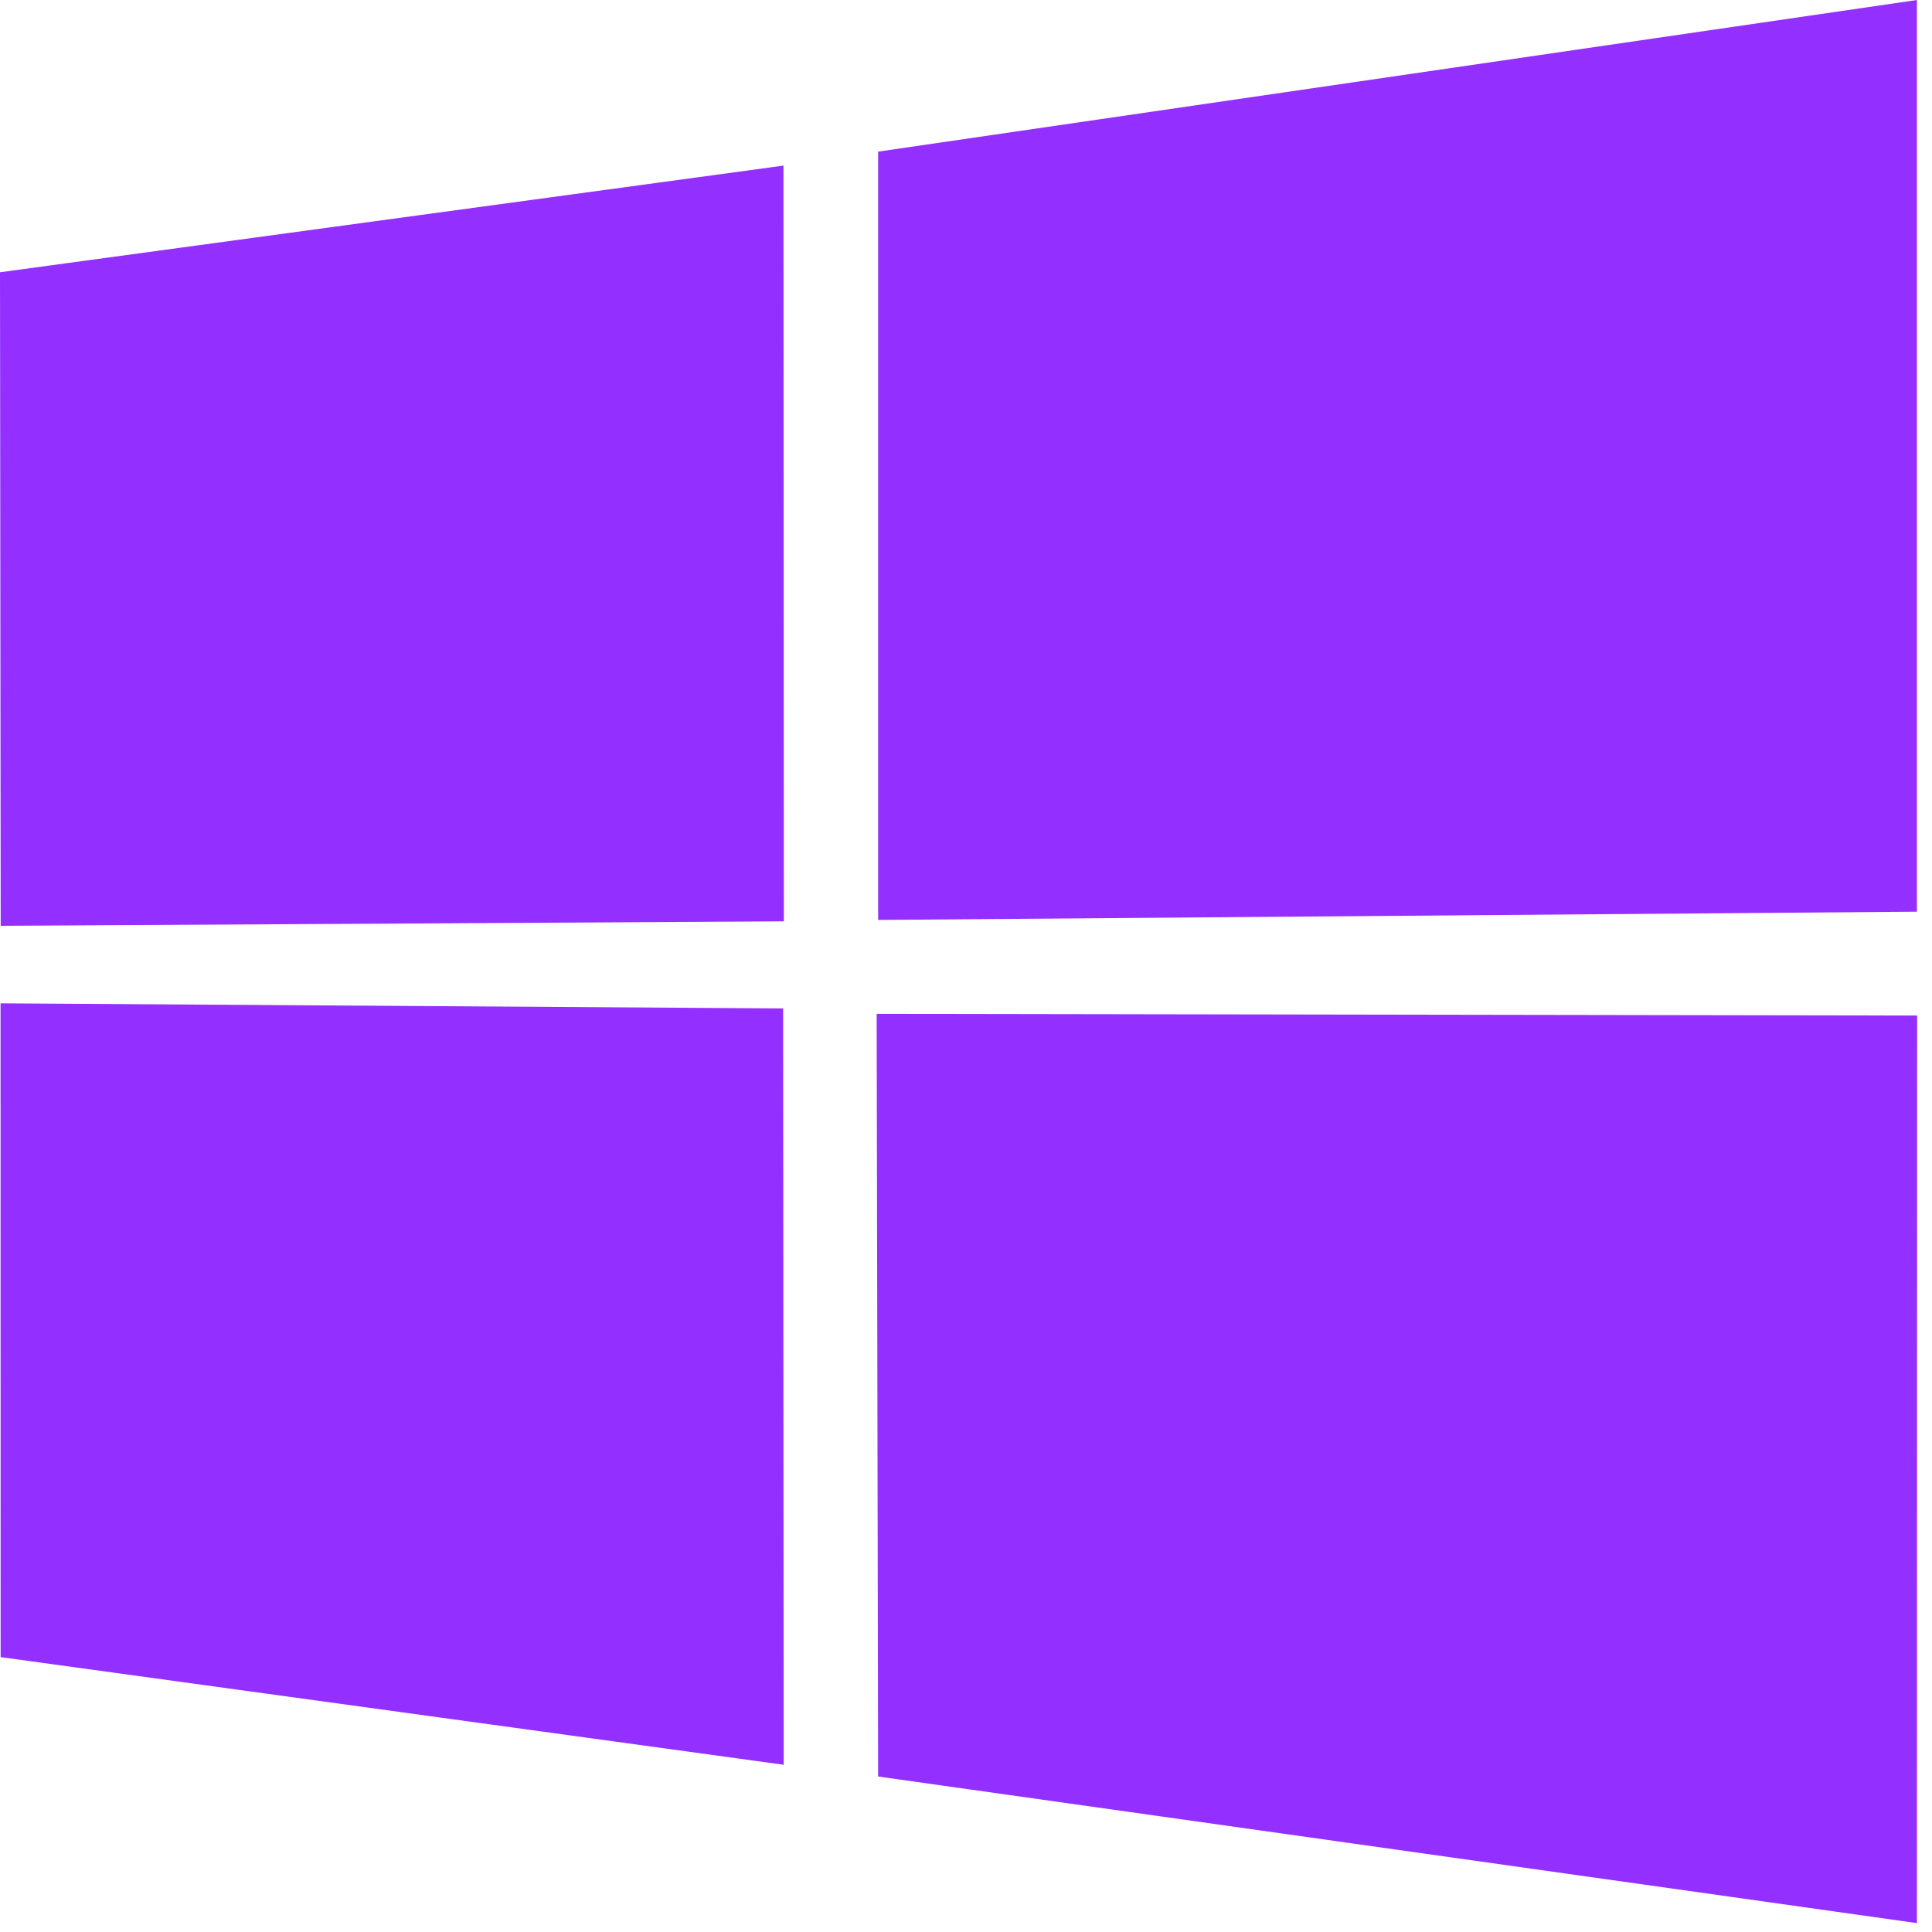 <?xml version="1.0" encoding="UTF-8"?>
<svg width="25px" height="25px" viewBox="0 0 25 25" version="1.1" xmlns="http://www.w3.org/2000/svg" xmlns:xlink="http://www.w3.org/1999/xlink">
    <!-- Generator: Sketch 61 (89581) - https://sketch.com -->
    <title>Icons - Active</title>
    <desc>Created with Sketch.</desc>
    <g id="Icons---Active" stroke="none" stroke-width="1" fill="none" fill-rule="evenodd">
        <g id="windows-logo" fill="#9330FF" fill-rule="nonzero">
            <path d="M0,3.523 L10.138,2.143 L10.143,11.922 L0.009,11.98 L0,3.523 Z M10.134,13.049 L10.141,22.836 L0.008,21.443 L0.007,12.983 L10.134,13.049 Z M11.363,1.962 L24.805,0 L24.805,11.797 L11.363,11.904 L11.363,1.962 Z M24.808,13.141 L24.805,24.885 L11.363,22.988 L11.344,13.119 L24.808,13.141 Z" id="Shape"></path>
        </g>
    </g>
</svg>